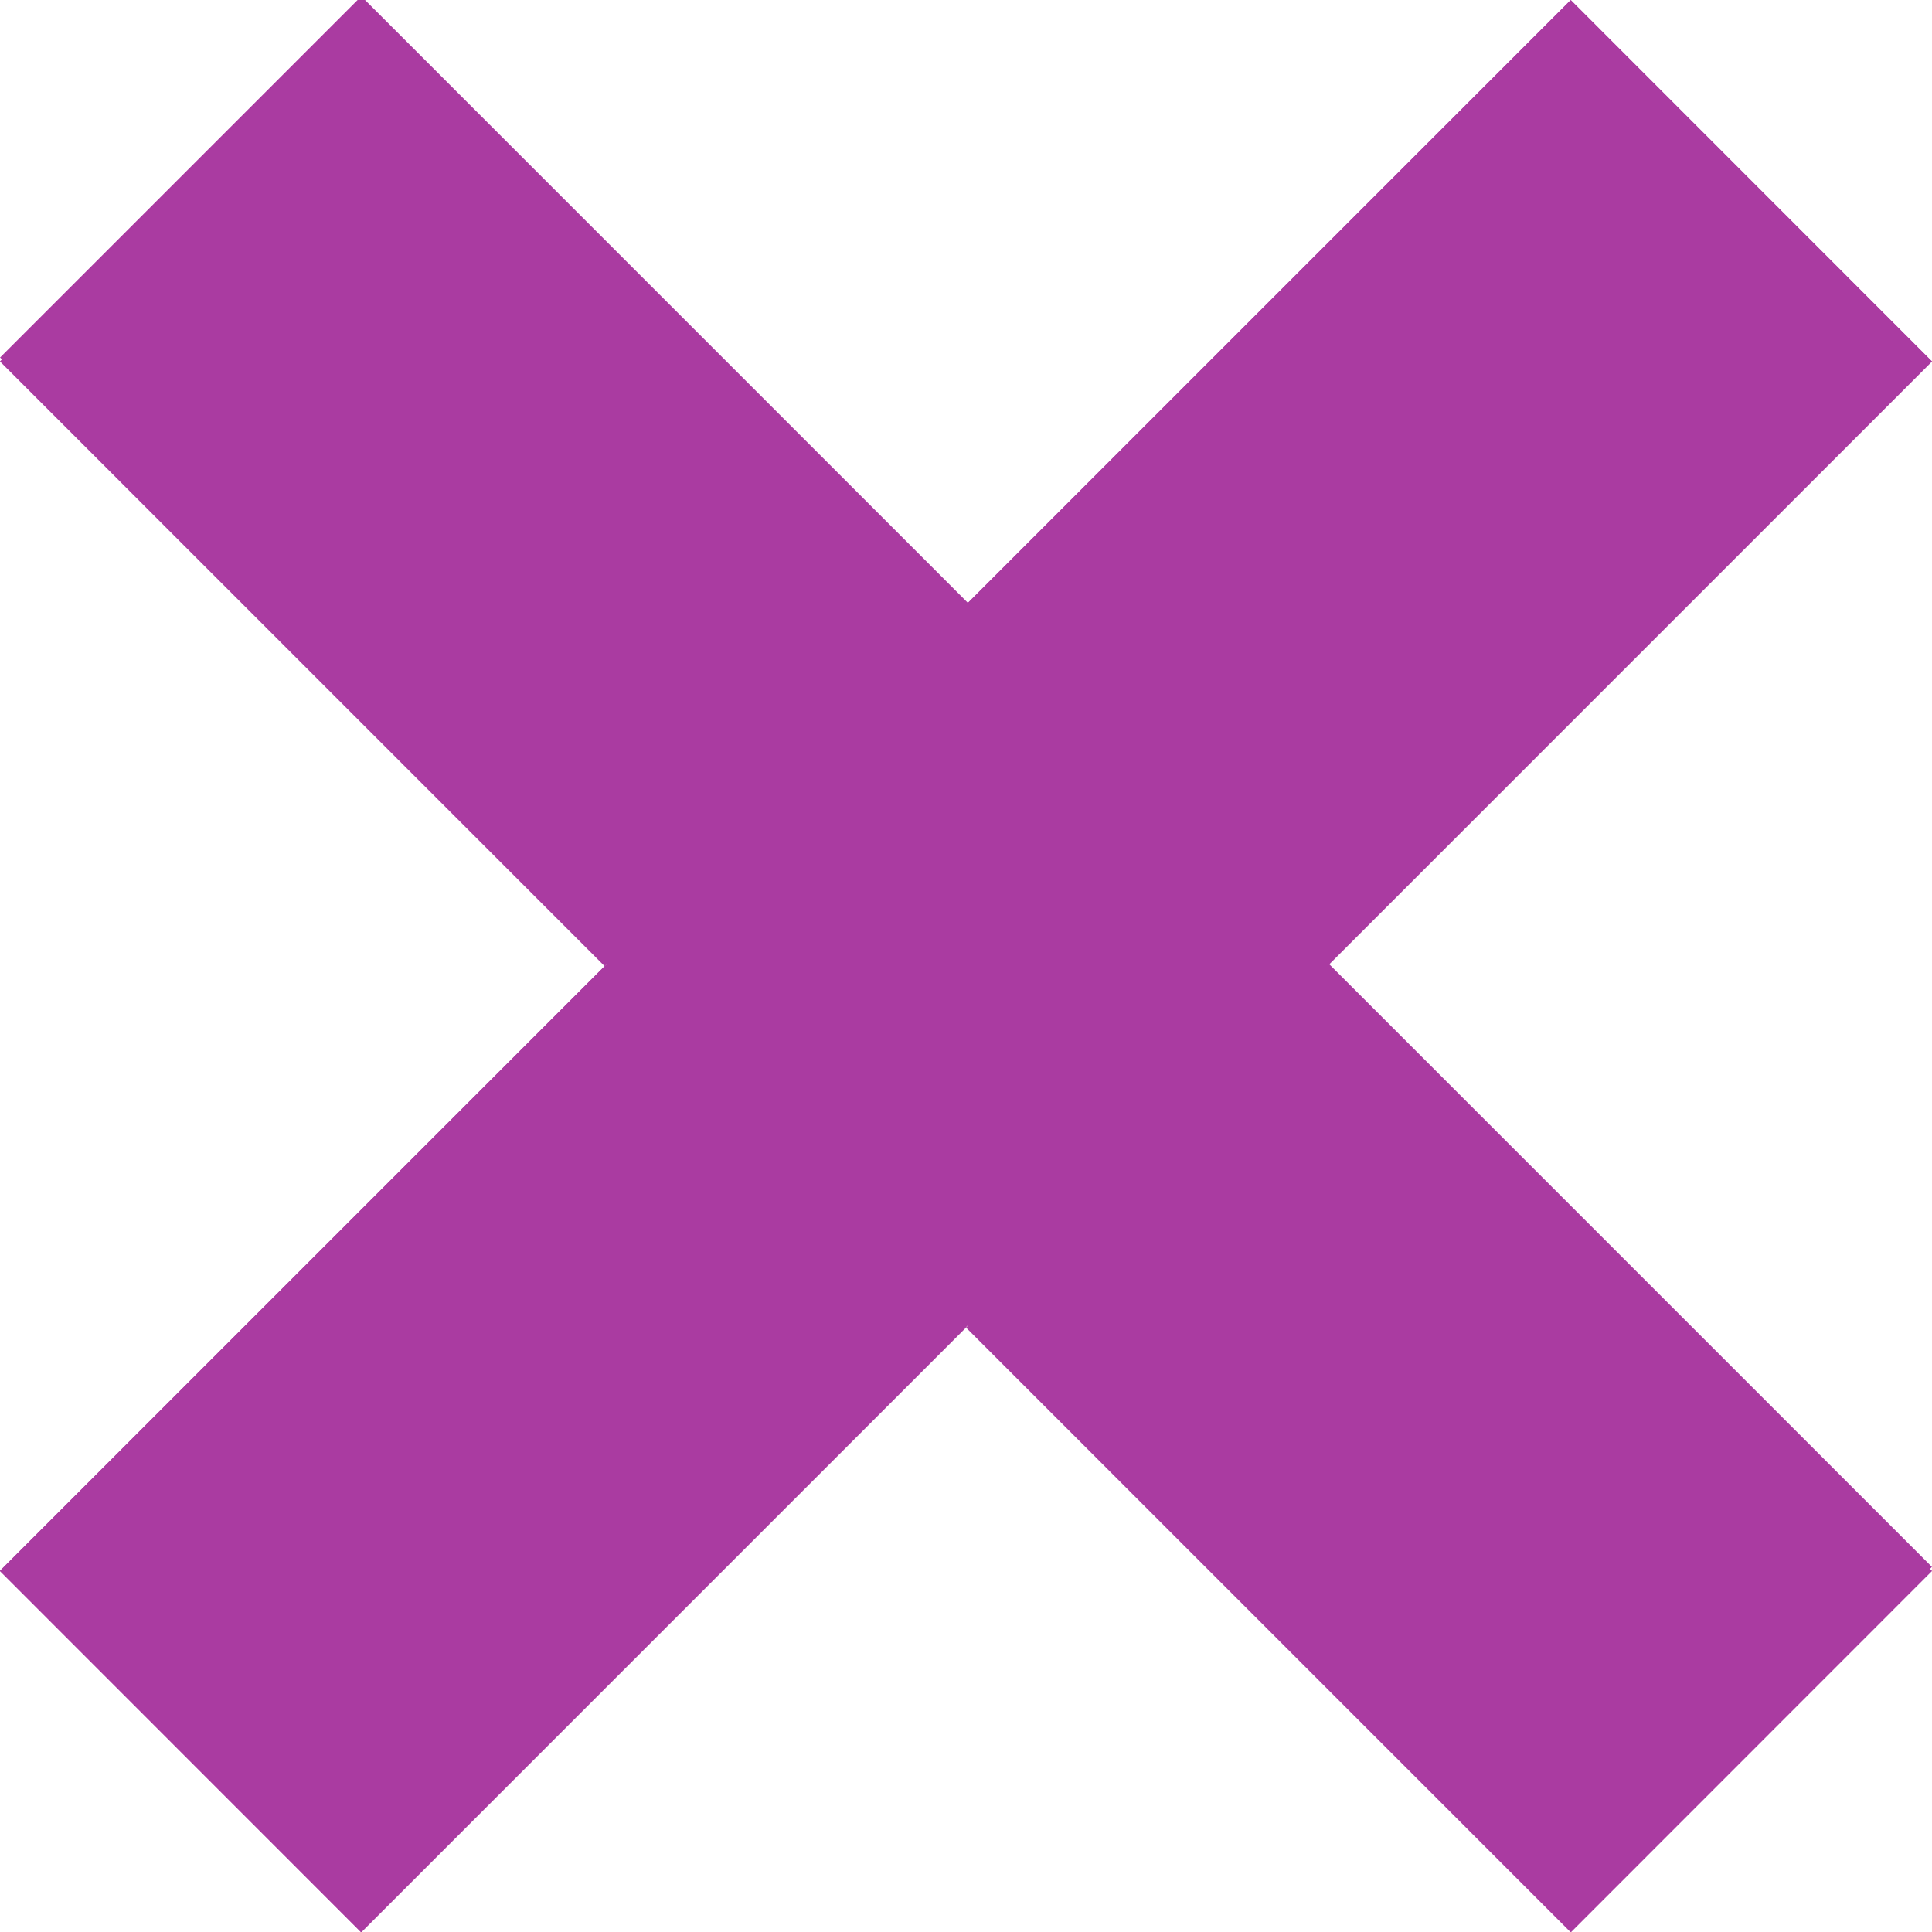 <?xml version="1.0" encoding="iso-8859-1"?>
<!-- Generator: Adobe Illustrator 23.0.3, SVG Export Plug-In . SVG Version: 6.00 Build 0)  -->
<svg version="1.1" id="&#x421;&#x43B;&#x43E;&#x439;_1"
	 xmlns="http://www.w3.org/2000/svg" xmlns:xlink="http://www.w3.org/1999/xlink" x="0px" y="0px" viewBox="0 0 510.5 510.6"
	 style="enable-background:new 0 0 510.5 510.6;" xml:space="preserve">
<path id="Rectangle_6_copy" style="fill-rule:evenodd;clip-rule:evenodd;fill:#AA3BA1;" d="M-0.02,95.5L95.44,0l415.08,415.1
	l-95.46,95.5L-0.02,95.5z M-0.02,415.1L415.06,0l95.46,95.5L95.44,510.6L-0.02,415.1z"/>
<rect x="-38.249" y="187.792" transform="matrix(0.707 -0.707 0.707 0.707 -105.763 255.264)" style="fill-rule:evenodd;clip-rule:evenodd;fill:#AA3BA1;" width="586.997" height="135.015"/>
<rect x="-38.249" y="186.792" transform="matrix(0.707 0.707 -0.707 0.707 254.578 -106.006)" style="fill-rule:evenodd;clip-rule:evenodd;fill:#AA3BA1;" width="586.997" height="135.015"/>
</svg>
